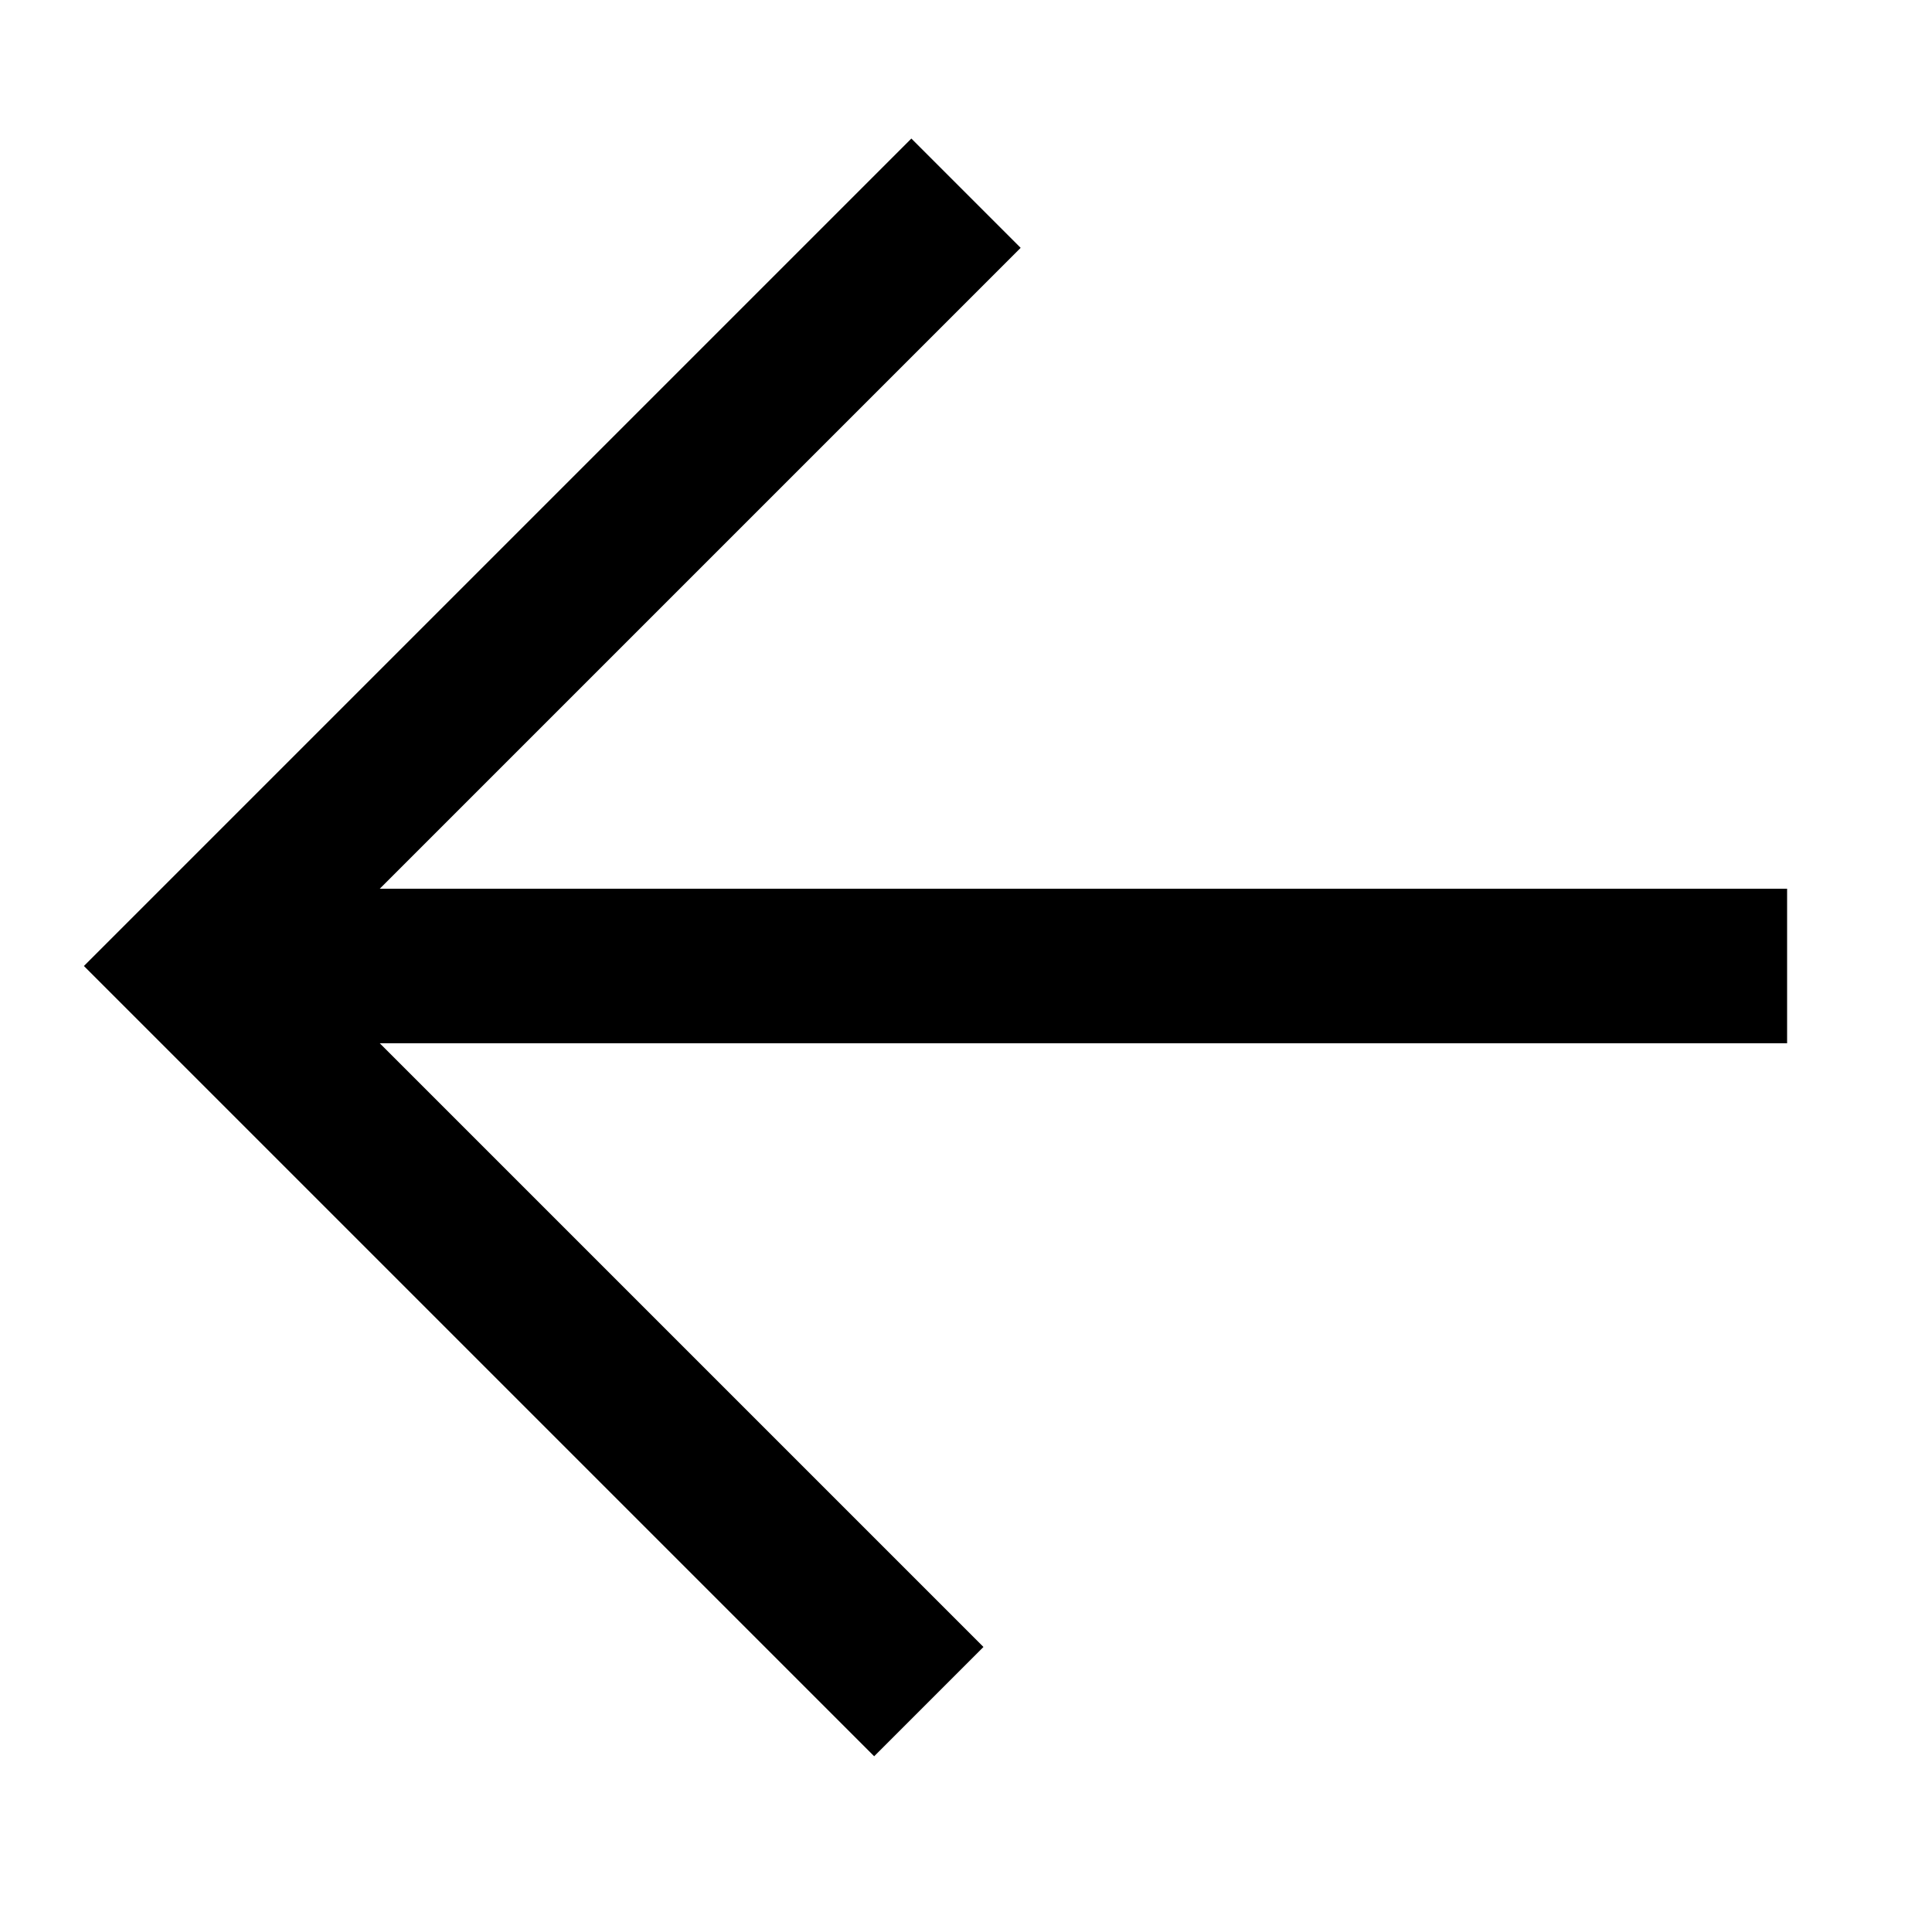 <svg xmlns="http://www.w3.org/2000/svg" fill="none" viewBox="0 0 20 20" height="20" width="20">
<path stroke-width="1.6" stroke="black" d="M10 2L2 10L9.615 17.615"></path>
<path stroke-width="1.6" stroke="black" d="M2 10H18.5"></path>
</svg>
